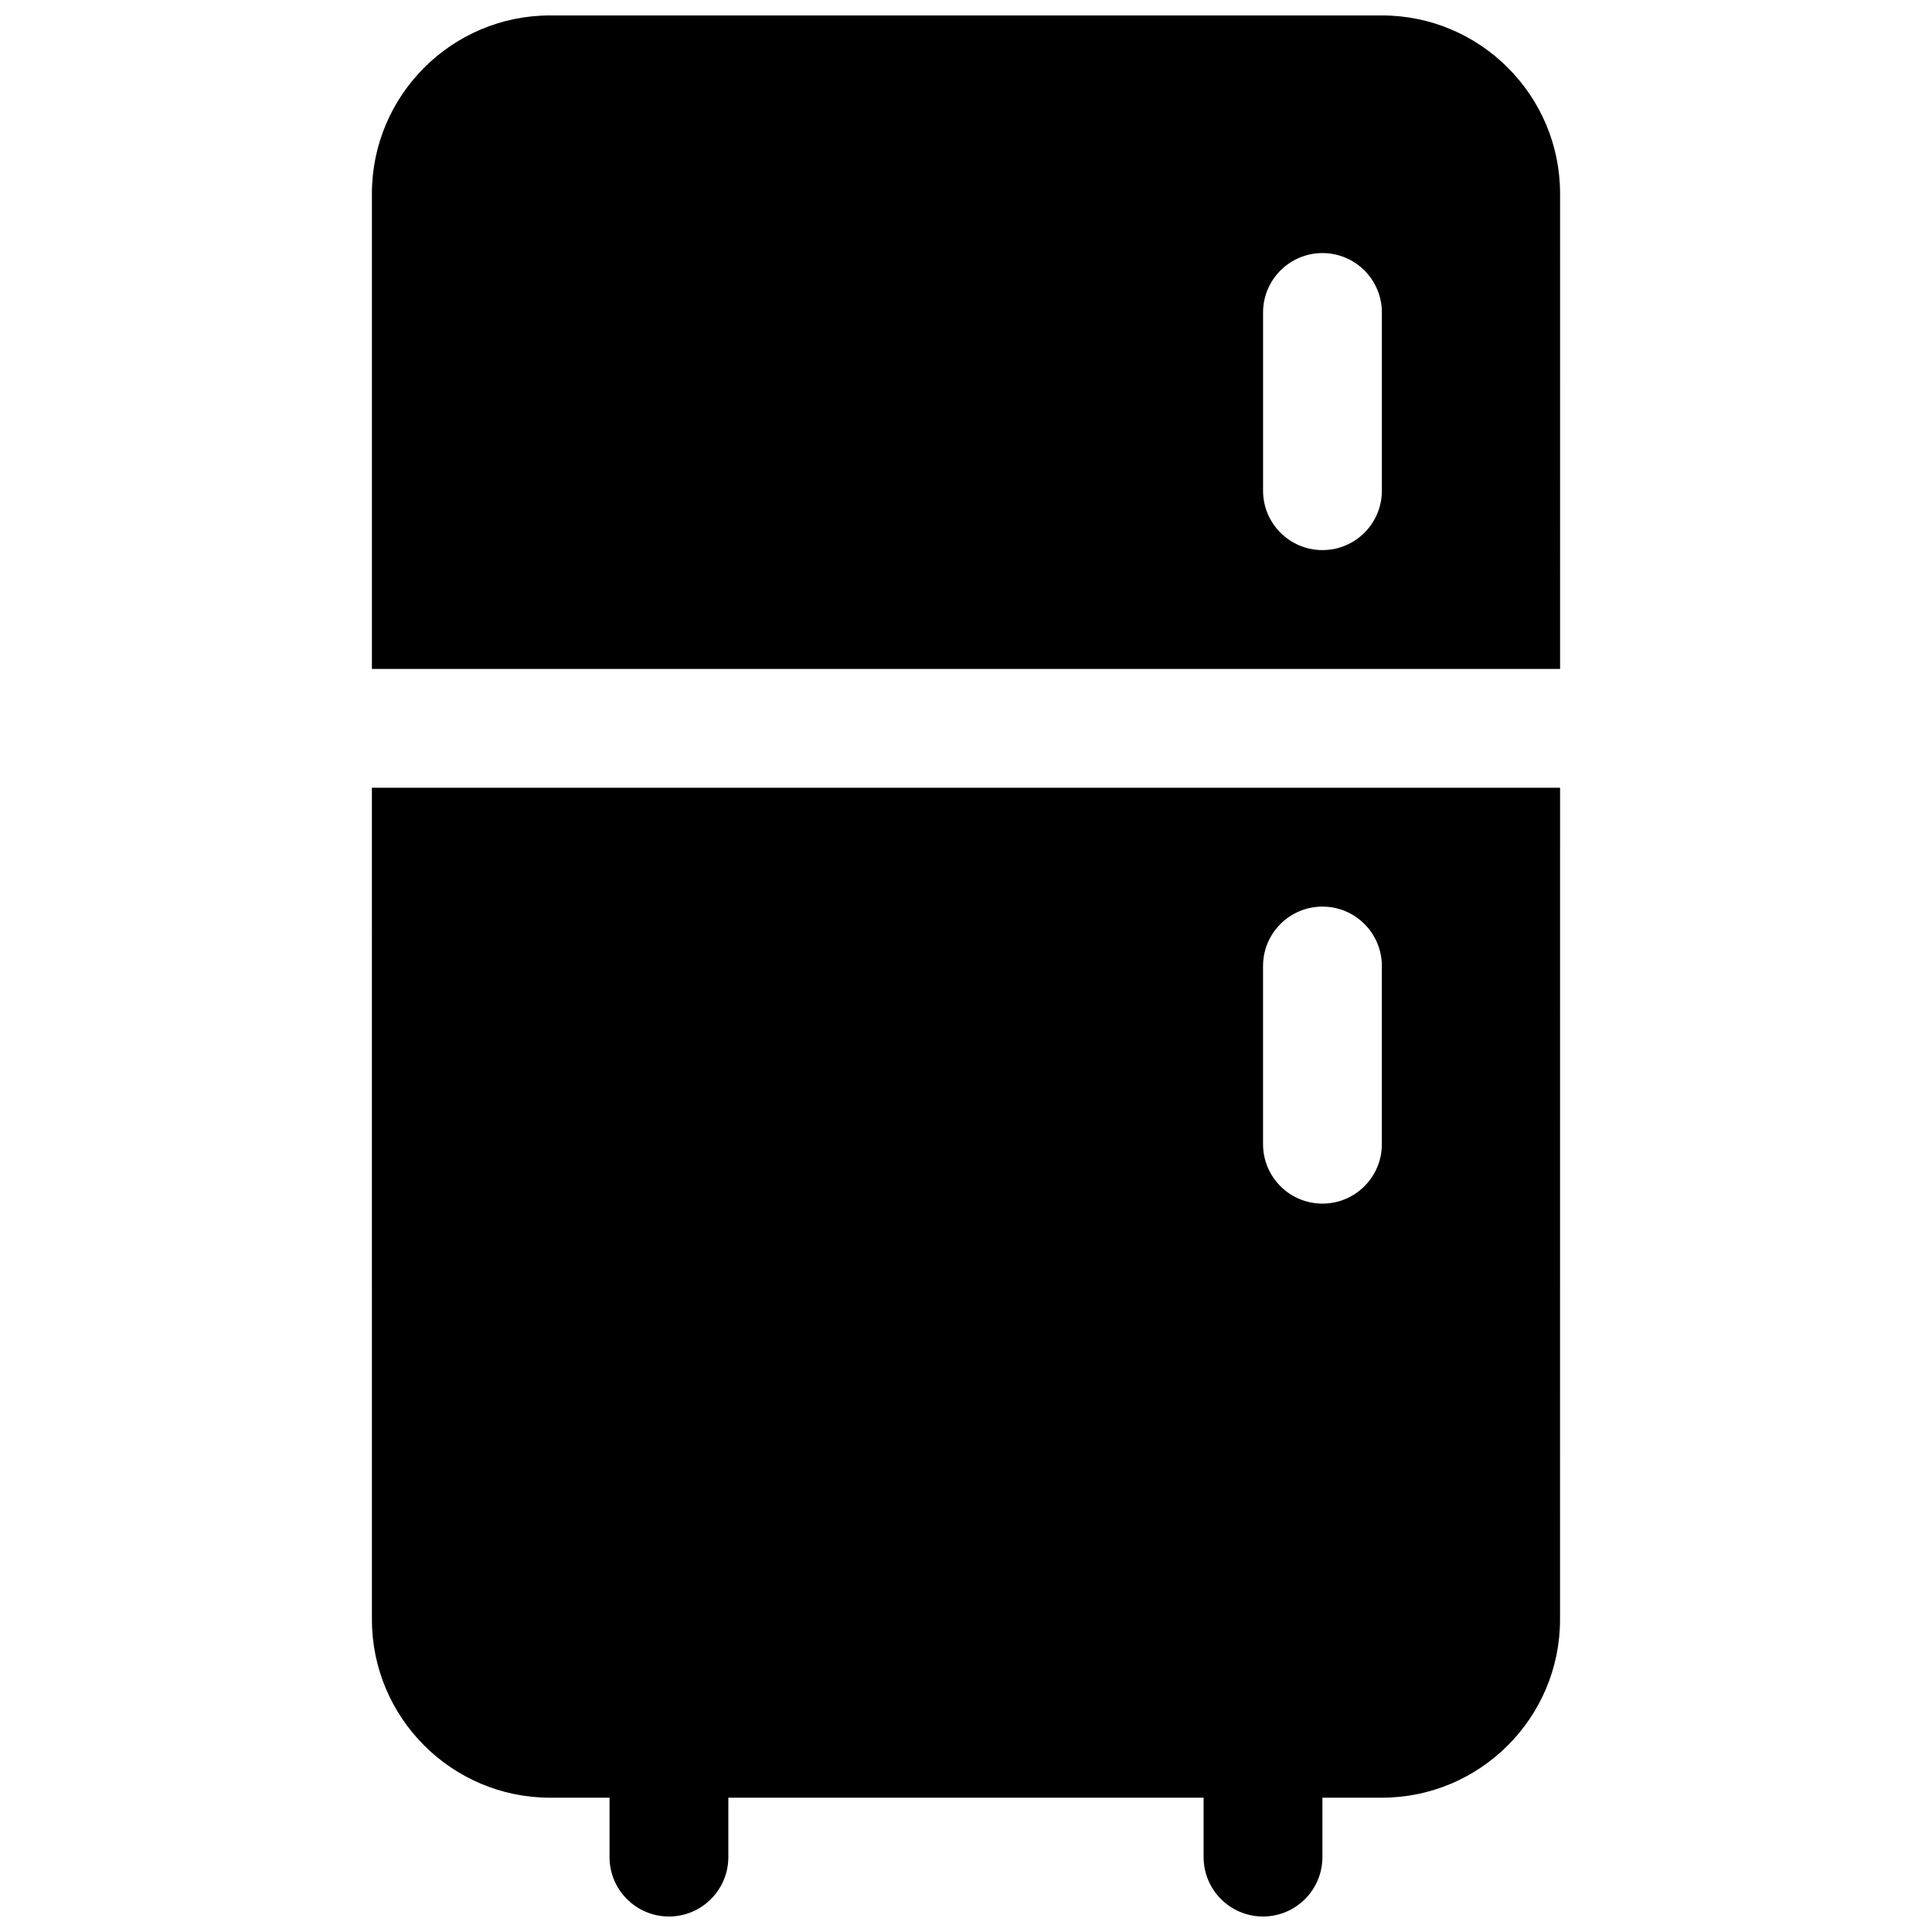 <?xml version="1.0" encoding="UTF-8"?>
<!-- Uploaded to: SVG Repo, www.svgrepo.com, Generator: SVG Repo Mixer Tools -->
<svg width="800px" height="800px" version="1.1" viewBox="144 144 512 512" xmlns="http://www.w3.org/2000/svg">
 <defs>
  <clipPath id="b">
   <path d="m242 352h316v299.9h-316z"/>
  </clipPath>
  <clipPath id="a">
   <path d="m242 148.09h316v173.91h-316z"/>
  </clipPath>
 </defs>
 <g>
  <g clip-path="url(#b)">
   <path d="m242.56 573.18c0 26.047 21.184 47.23 47.23 47.23h15.742v15.742c0 8.691 7.055 15.742 15.742 15.742 8.691 0 15.742-7.055 15.742-15.742v-15.742h125.95v15.742c0 8.691 7.055 15.742 15.742 15.742 8.691 0 15.742-7.055 15.742-15.742v-15.742h15.742c26.047 0 47.23-21.184 47.23-47.23l0.012-220.42h-314.88zm236.16-173.18c0-8.691 7.055-15.742 15.742-15.742 8.691 0 15.742 7.055 15.742 15.742v47.23c0 8.691-7.055 15.742-15.742 15.742-8.691 0-15.742-7.055-15.742-15.742z"/>
  </g>
  <g clip-path="url(#a)">
   <path d="m510.21 148.09h-220.42c-26.047 0-47.23 21.184-47.23 47.23v125.95h314.88l-0.004-125.95c0-26.047-21.184-47.23-47.23-47.23zm0 125.95c0 8.691-7.055 15.742-15.742 15.742-8.691 0-15.742-7.055-15.742-15.742v-47.23c0-8.691 7.055-15.742 15.742-15.742 8.691 0 15.742 7.055 15.742 15.742z"/>
  </g>
 </g>
</svg>